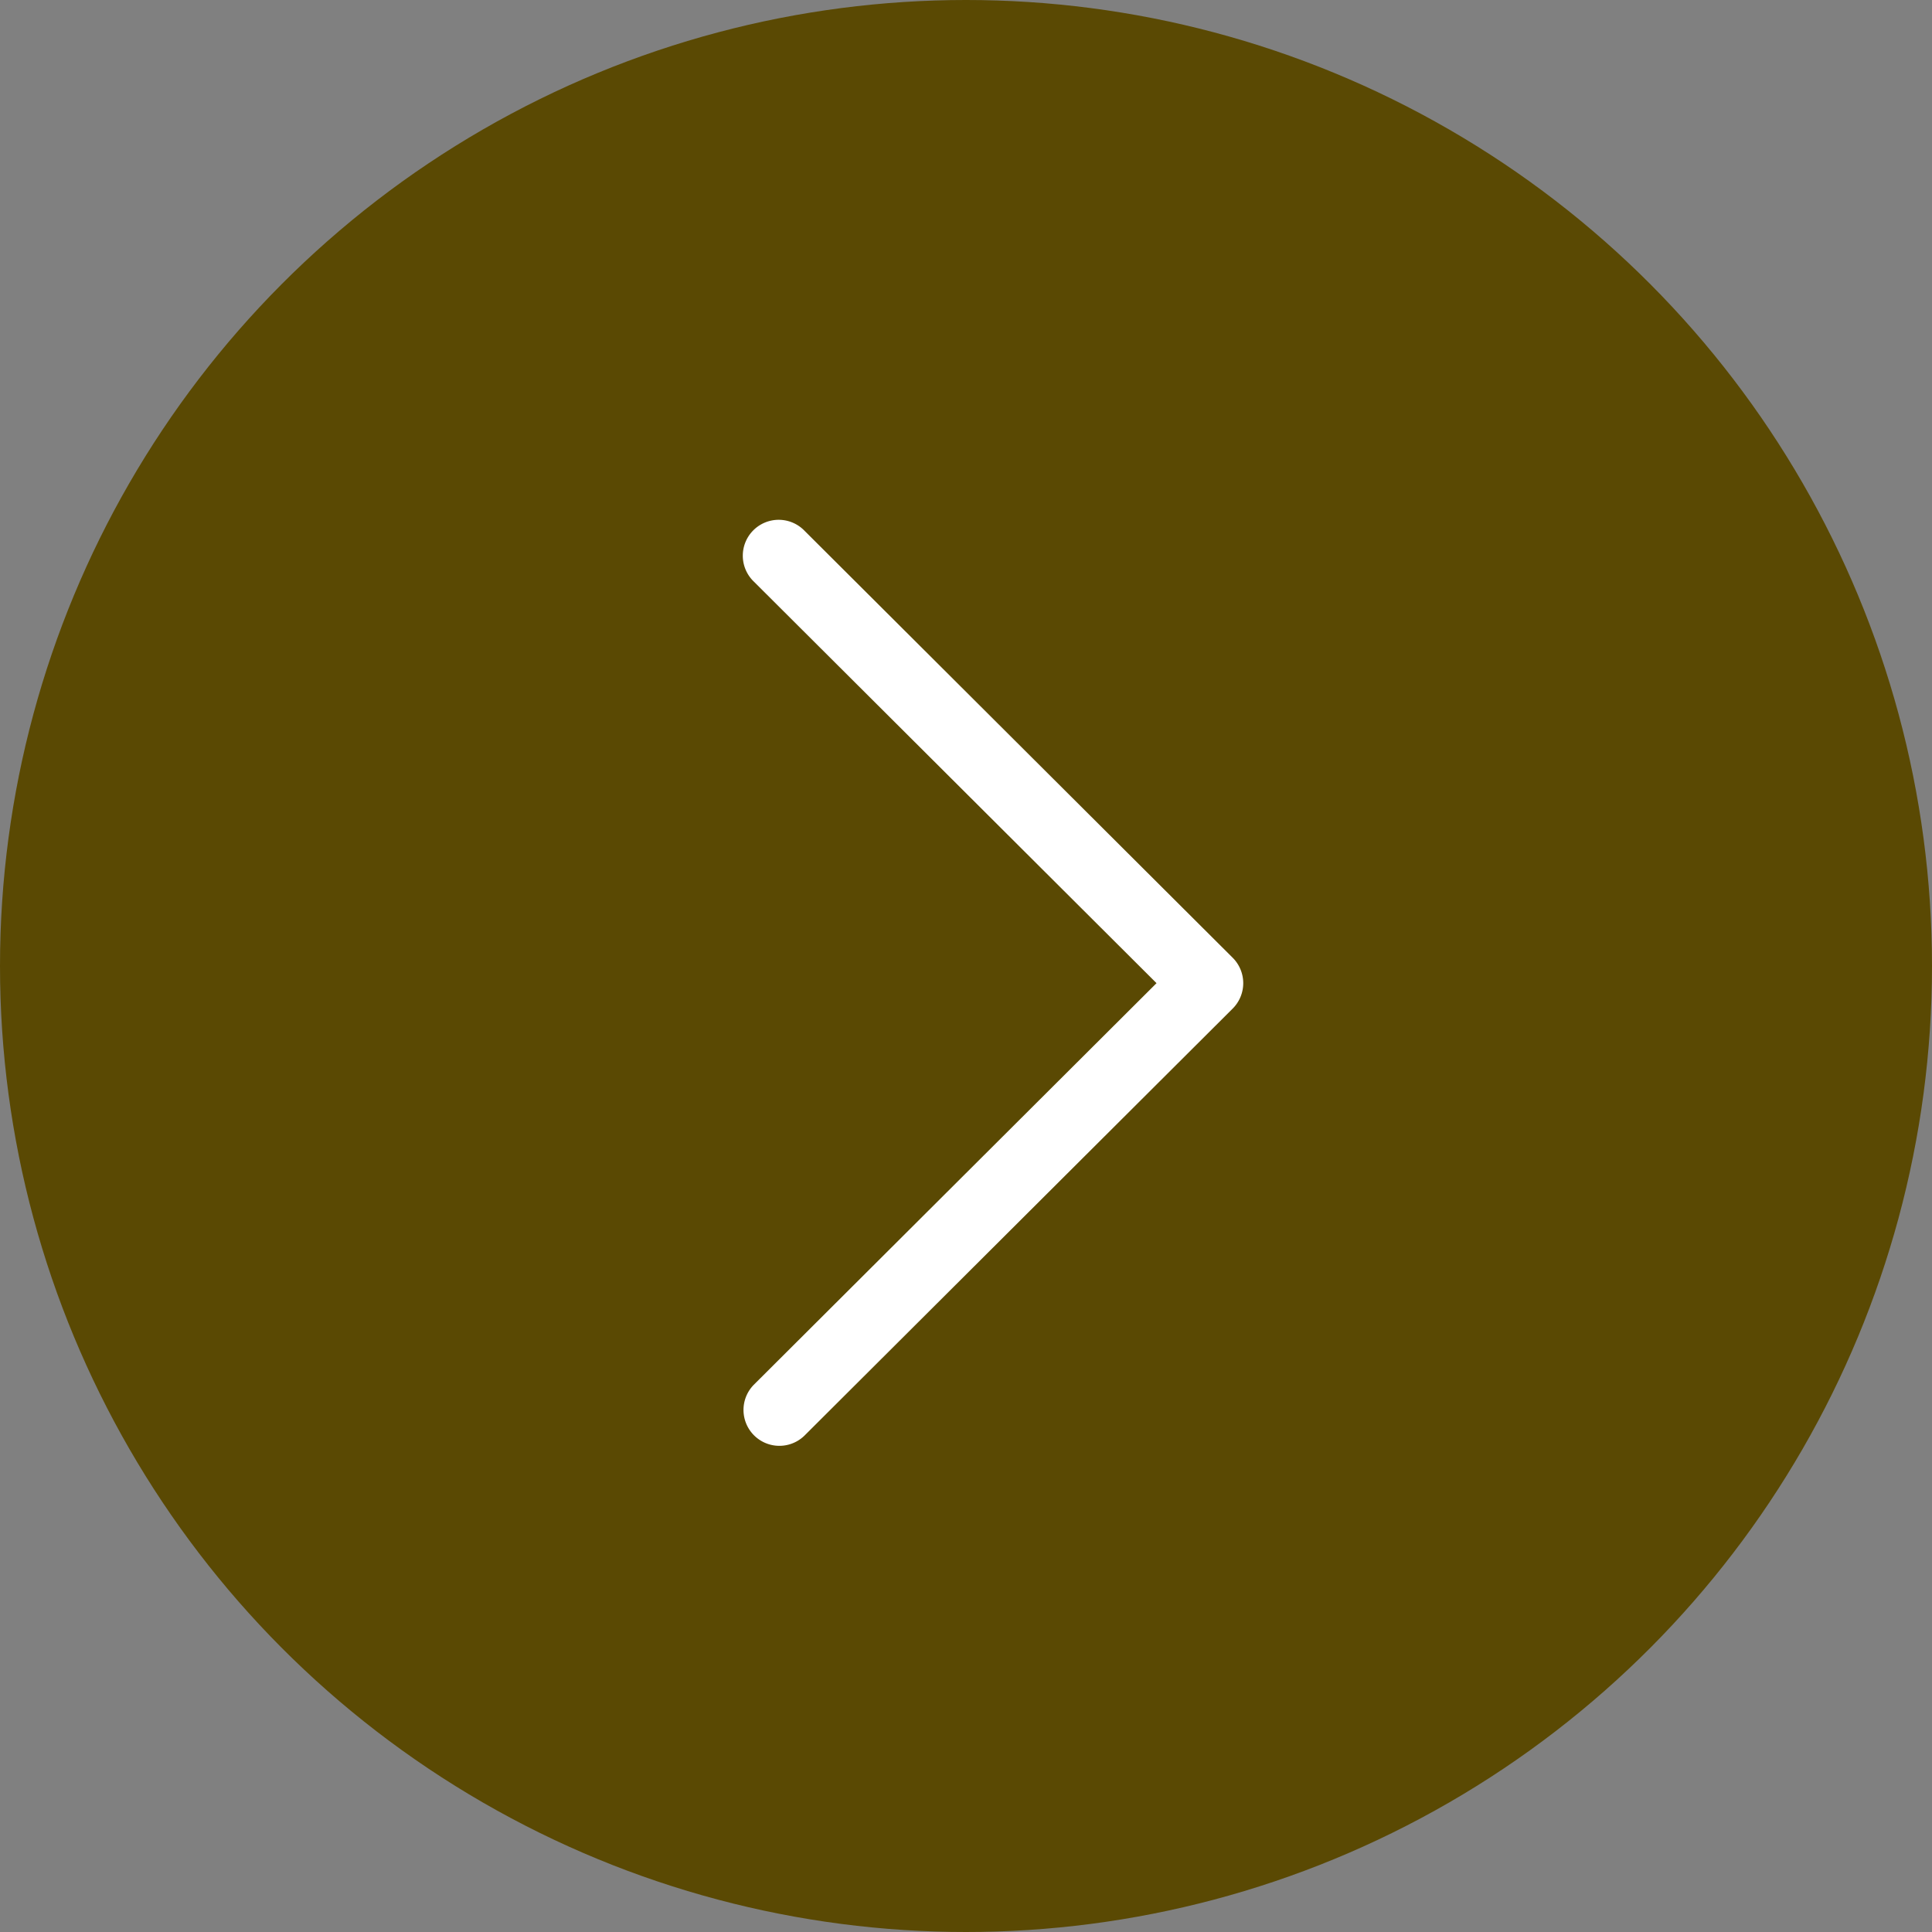 <svg xmlns="http://www.w3.org/2000/svg" width="26" height="26" viewBox="0 0 26 26">
  <rect x="0" y="0" width="26" height="26" fill="#808080" stroke="none"/>
  <g id="グループ_1099" data-name="グループ 1099" transform="translate(-698 -4887)">
    <circle id="楕円形_7" data-name="楕円形 7" cx="13" cy="13" r="13" transform="translate(698 4887)" fill="#5a4903"/>
    <g id="next_1_" data-name="next (1)" transform="translate(590.258 4894)">
      <g id="グループ_12" data-name="グループ 12" transform="translate(117.742 0)">
        <path id="パス_19" data-name="パス 19" d="M124.331,5.889,118.567.141a.483.483,0,1,0-.682.684l5.421,5.406-5.421,5.406a.483.483,0,0,0,.682.684l5.764-5.748a.483.483,0,0,0,0-.684Z" transform="translate(-117.742 0)" fill="#fff"/>
      </g>
    </g>
  </g>
</svg>
